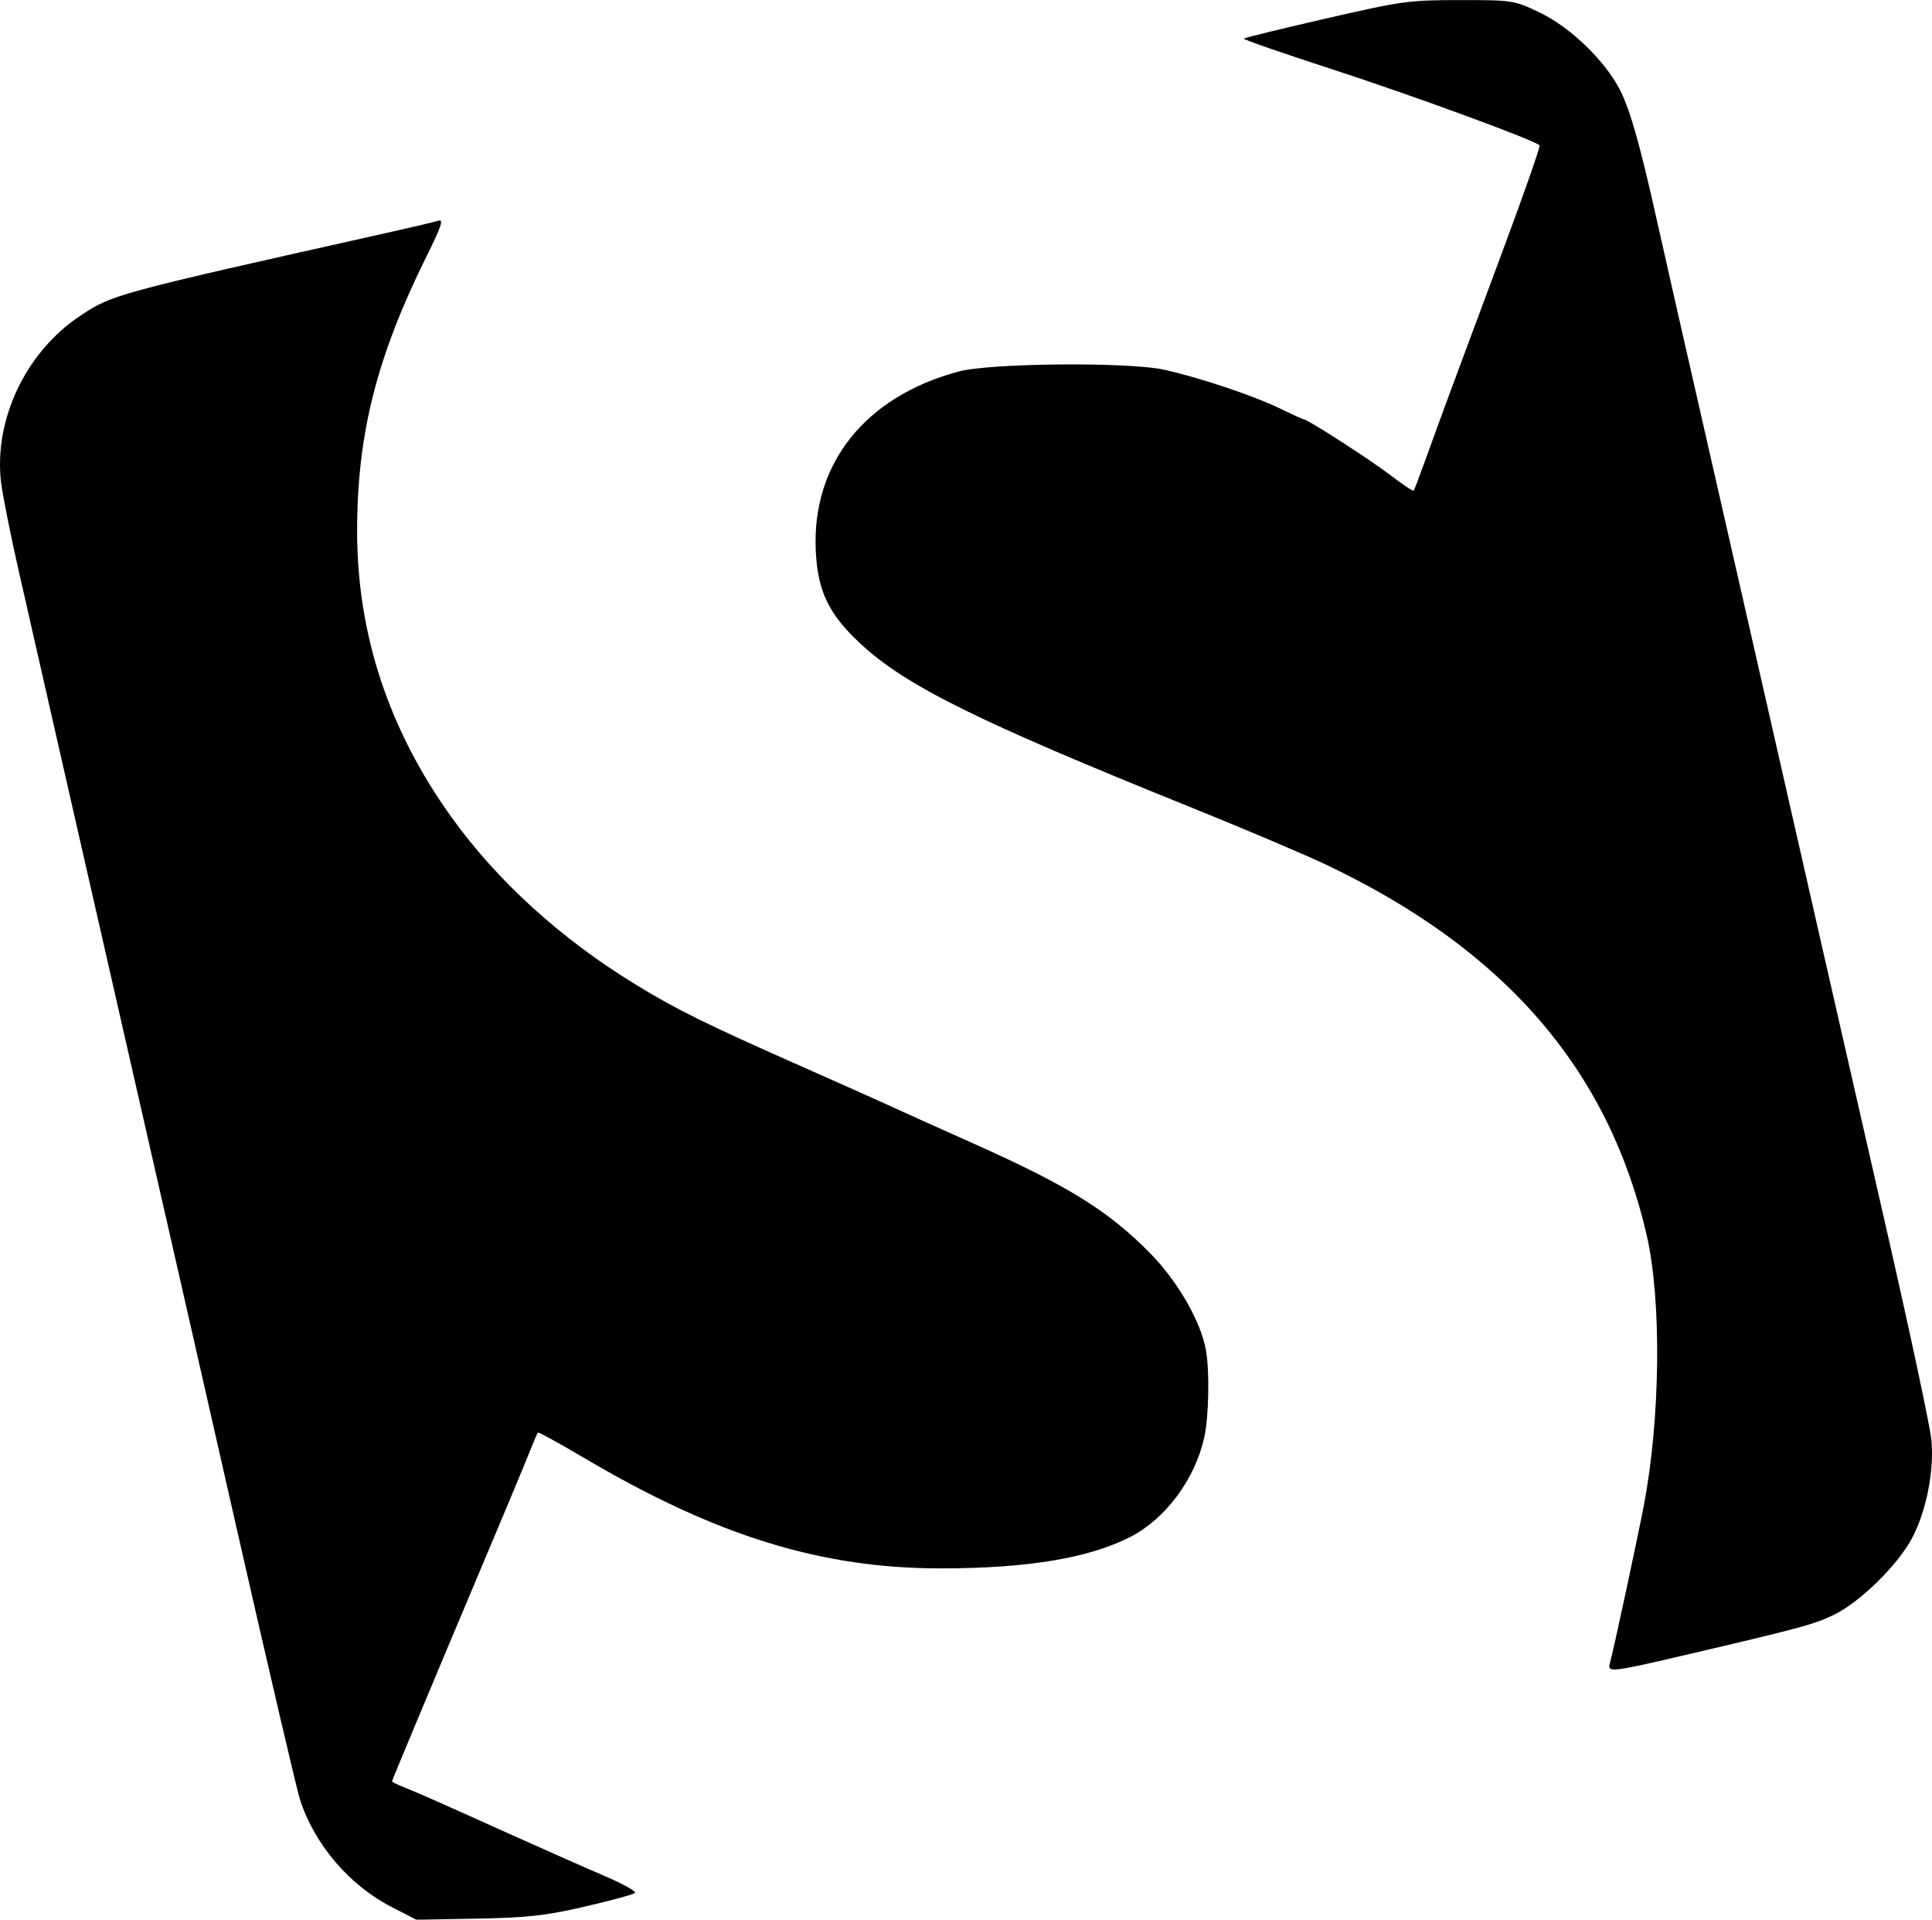 <svg width="135.32mm" height="134.43mm" version="1.1" viewBox="0 0 135.322 134.432" xmlns="http://www.w3.org/2000/svg">
 <g transform="translate(-41.938 -39.296)">
  <path d="m69.401 172.86c-2.989-1.53-5.429-4.382-6.45-7.541-0.226-0.698-2.209-9.186-4.408-18.863-3.743-16.476-4.5-19.8-7.138-31.353-1.564-6.849-4.689-20.566-5.967-26.194-0.628-2.765-1.618-7.122-2.2-9.682-0.582-2.56-1.137-5.358-1.234-6.218-0.49-4.369 1.769-9.087 5.553-11.598 2.266-1.504 2.379-1.535 21.641-5.844 1.637-0.366 3.191-0.733 3.453-0.816 0.373-0.117 0.195 0.416-0.816 2.452-3.507 7.061-4.883 12.49-4.884 19.271-7.9e-4 7.22 2.205 13.912 6.609 20.048 3.207 4.468 7.643 8.501 12.867 11.7 2.918 1.787 5.013 2.819 11.808 5.822 2.401 1.061 5.199 2.311 6.218 2.779 1.019 0.468 3.579 1.621 5.689 2.563 6.577 2.937 9.409 4.691 12.315 7.631 1.965 1.988 3.597 4.817 3.95 6.848 0.264 1.521 0.2 4.662-0.124 6.108-0.658 2.936-2.722 5.705-5.189 6.96-2.909 1.48-7.195 2.192-13.217 2.196-8.43 5e-3 -15.773-2.268-25.069-7.76-1.719-1.015-3.158-1.804-3.198-1.752-0.04 0.052-0.264 0.571-0.497 1.153-0.533 1.332-2.083 5.045-4.033 9.657-0.83 1.964-1.782 4.227-2.116 5.027-0.333 0.8-1.272 3.045-2.087 4.989-0.815 1.944-1.481 3.566-1.481 3.606s0.387 0.227 0.86 0.416c1.011 0.404 2.102 0.887 7.607 3.365 2.256 1.016 5.15 2.295 6.431 2.843 1.282 0.548 2.234 1.083 2.117 1.188s-1.702 0.535-3.521 0.954c-2.766 0.638-4.001 0.776-7.547 0.841l-4.239 0.078zm85.295-17.077c0.202-0.671 1.9-8.563 2.377-11.046 1.17-6.097 1.257-14.385 0.199-18.963-2.685-11.619-9.978-20.025-22.523-25.958-1.528-0.723-5.814-2.538-9.525-4.035-14.824-5.978-19.824-8.453-22.992-11.386-2.241-2.075-3.018-3.679-3.155-6.512-0.294-6.108 3.453-10.814 10.007-12.571 2.228-0.597 11.947-0.678 14.42-0.12 2.502 0.565 6.205 1.802 8.011 2.677 0.91 0.441 1.703 0.801 1.762 0.801 0.262 0 4.661 2.838 6.052 3.904 0.846 0.648 1.576 1.136 1.623 1.085 0.047-0.052 0.383-0.927 0.748-1.946 0.933-2.606 2.194-6.017 5.407-14.627 1.536-4.116 2.735-7.541 2.665-7.612-0.369-0.369-8.999-3.534-14.514-5.322-3.471-1.126-6.263-2.095-6.203-2.154 0.059-0.059 2.642-0.69 5.74-1.402 5.329-1.224 5.835-1.294 9.396-1.294 3.698 0 3.795 0.015 5.561 0.857 2.201 1.05 4.67 3.444 5.7 5.528 0.696 1.409 1.402 3.925 2.549 9.092 0.507 2.283 1.941 8.596 4.267 18.785 1.681 7.364 1.965 8.61 3.284 14.42 1.855 8.174 5.41 23.779 8.619 37.835 1.578 6.912 2.947 13.342 3.043 14.288 0.218 2.158-0.354 5.046-1.376 6.949-0.989 1.841-3.581 4.392-5.373 5.285-1.402 0.7-2.322 0.948-11.001 2.974-4.624 1.079-4.961 1.112-4.767 0.469z" stroke-width=".265"/>
 </g>
</svg>
